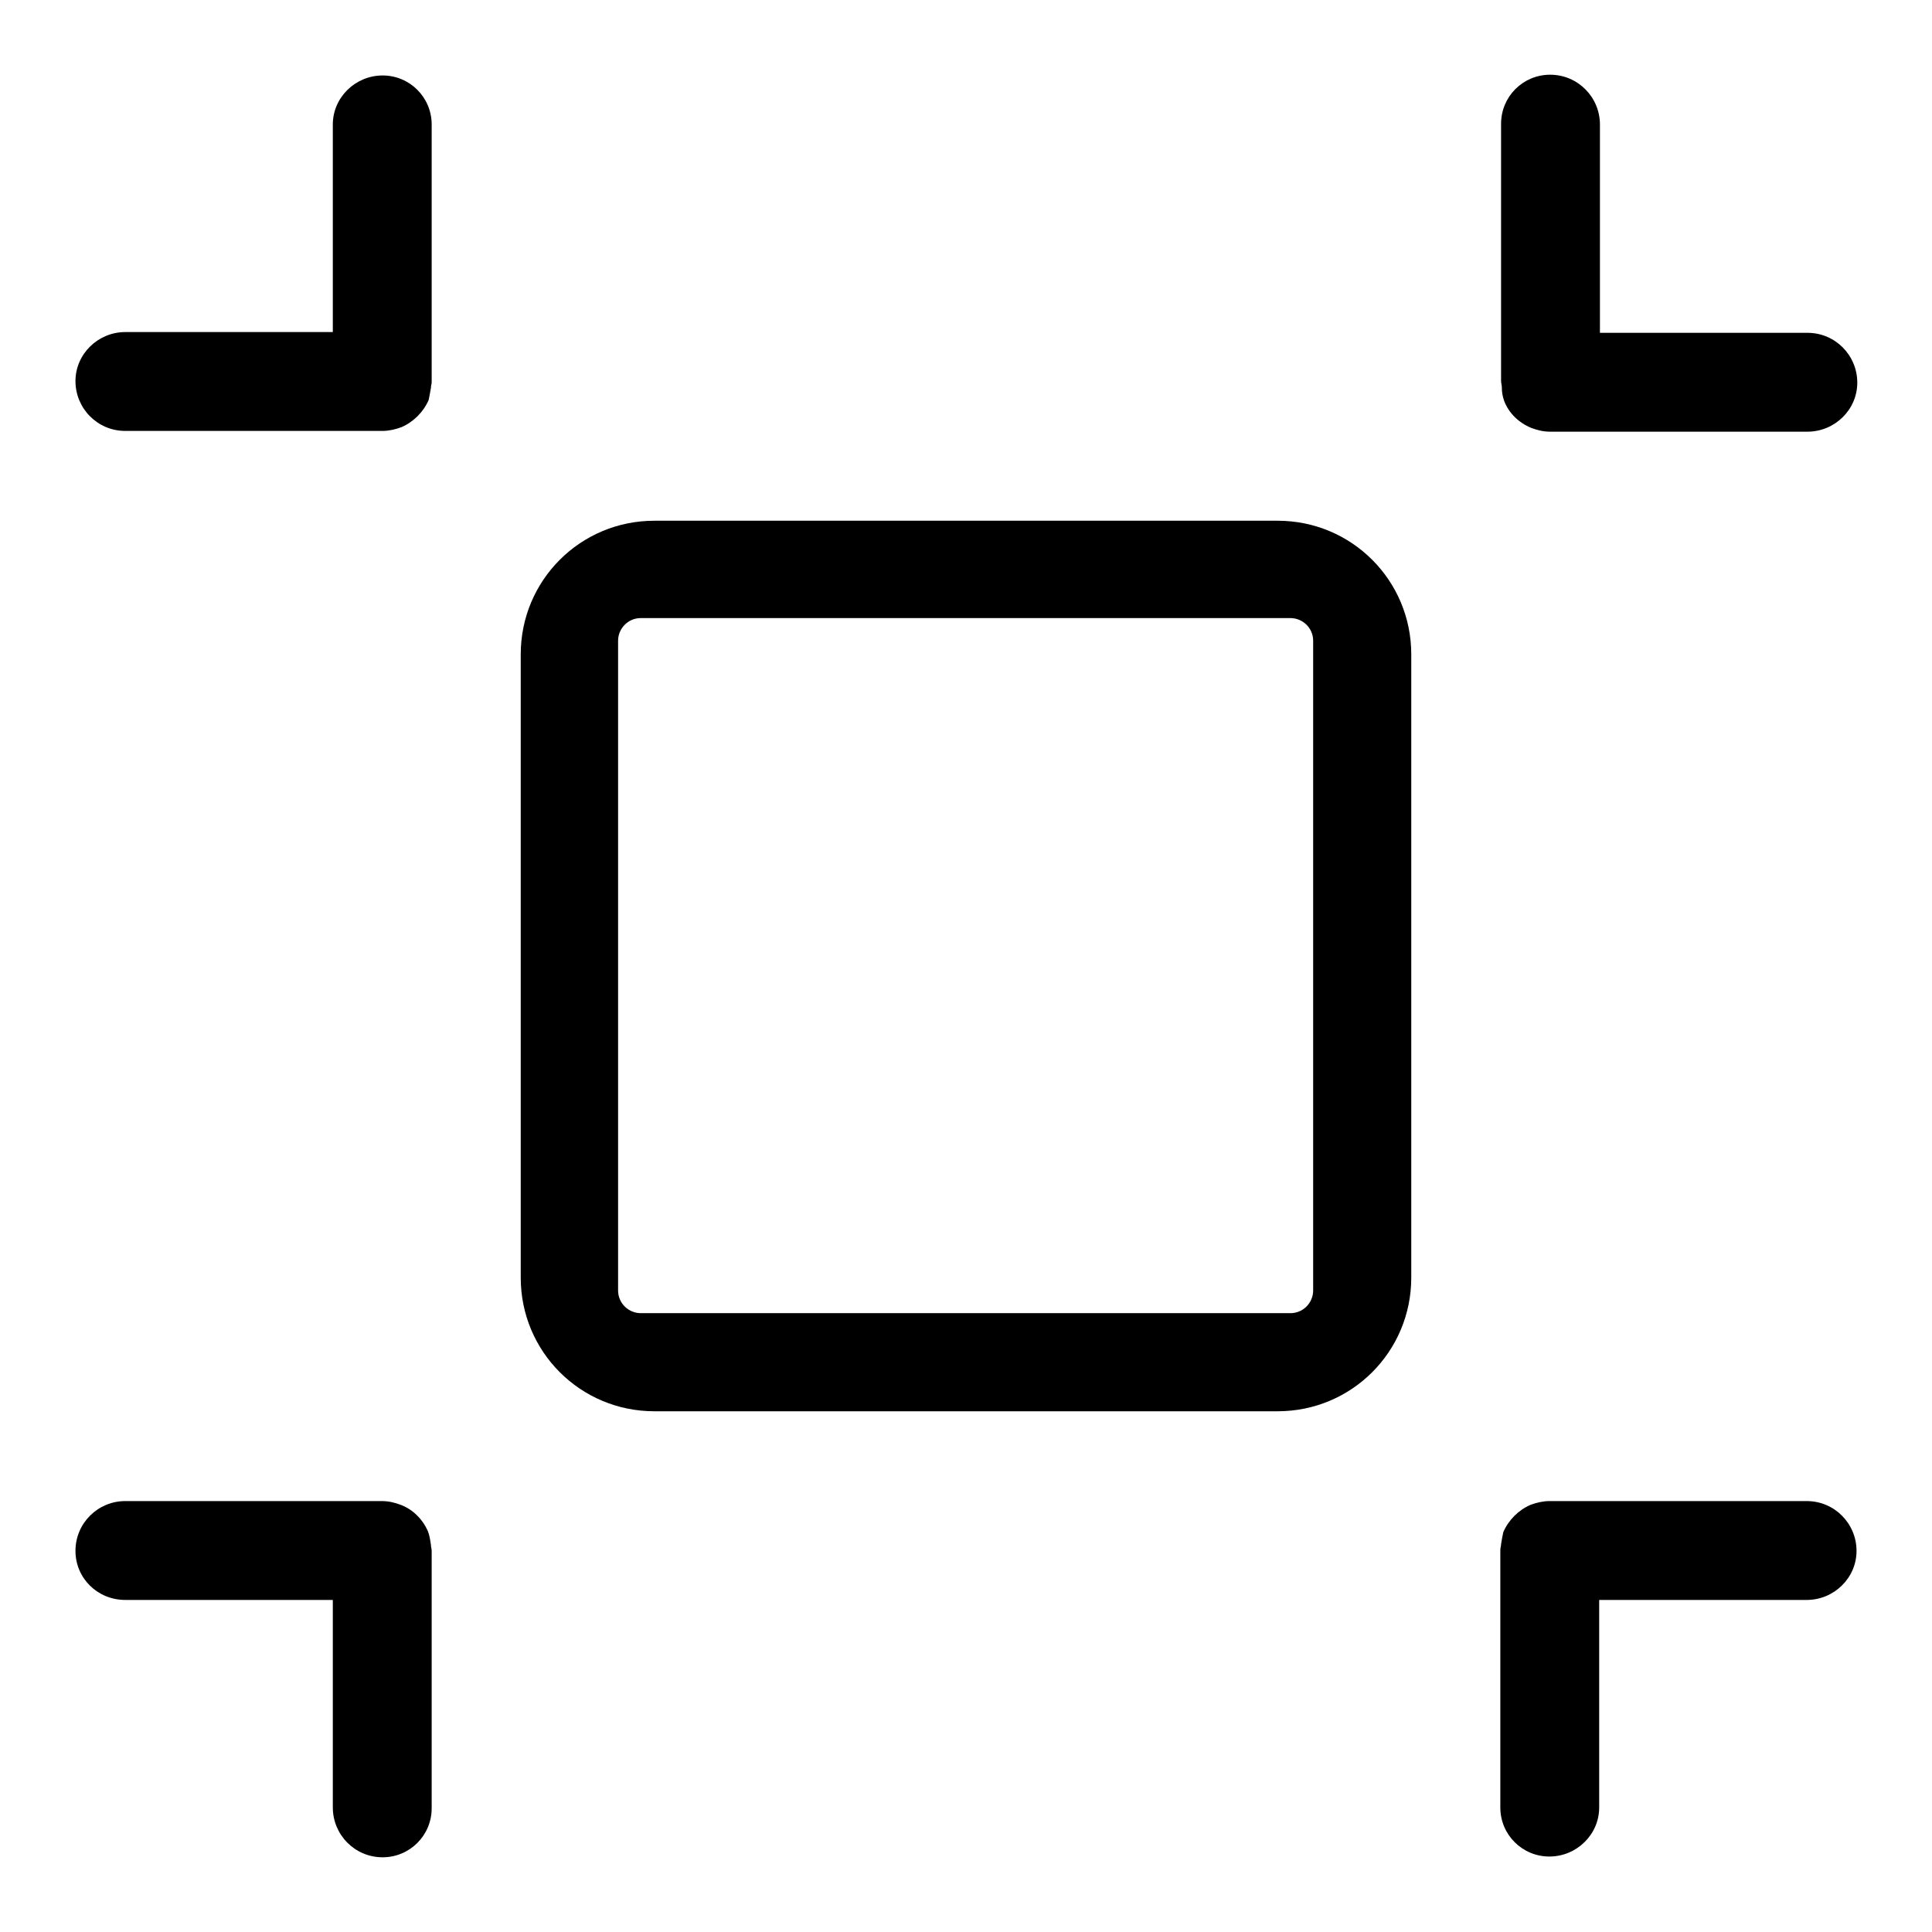 <?xml version="1.0" encoding="utf-8"?>
<!-- Svg Vector Icons : http://www.onlinewebfonts.com/icon -->
<!DOCTYPE svg PUBLIC "-//W3C//DTD SVG 1.1//EN" "http://www.w3.org/Graphics/SVG/1.1/DTD/svg11.dtd">
<svg version="1.1" xmlns="http://www.w3.org/2000/svg" xmlns:xlink="http://www.w3.org/1999/xlink" x="0px" y="0px" viewBox="0 0 256 256" enable-background="new 0 0 256 256" xml:space="preserve">
<g><g><path fill="#000000" d="M57.1,51.4c0-0.3,0.1-0.5,0.1-0.8V16.5c0-3.6-2.9-6.5-6.5-6.5c-3.6,0-6.6,2.9-6.6,6.5v27.5H16.6c-3.6,0-6.6,2.9-6.6,6.5s2.9,6.6,6.6,6.6h34.1h0c0.8,0,1.7-0.2,2.5-0.5c1.6-0.7,2.9-2,3.6-3.6C56.9,52.5,57,52,57.1,51.4z"/><path fill="#000000" d="M198.9,204.6c0,0.3-0.1,0.5-0.1,0.8v34.1c0,3.6,2.9,6.5,6.5,6.5c3.6,0,6.6-2.9,6.6-6.5v-27.5h27.5c3.6,0,6.6-2.9,6.6-6.5c0-3.6-2.9-6.6-6.6-6.6h-34.1h0c-0.8,0-1.7,0.2-2.5,0.5c-1.6,0.7-2.9,2-3.6,3.6C199.1,203.4,199,204,198.9,204.6z"/><path fill="#000000" d="M56.7,202.9c-0.7-1.6-2-2.9-3.6-3.5c-0.8-0.3-1.6-0.5-2.5-0.5h0H16.6c-3.6,0-6.6,2.9-6.6,6.6c0,3.6,2.9,6.5,6.6,6.5h27.5v27.5c0,3.6,2.9,6.6,6.6,6.6c3.6,0,6.5-2.9,6.5-6.5v-34.1c0-0.3-0.1-0.5-0.1-0.8C57,204,56.9,203.4,56.7,202.9z"/><path fill="#000000" d="M199.3,53.1c0.6,1.6,1.9,2.9,3.6,3.6c0.8,0.3,1.6,0.5,2.5,0.5h0h34.1c3.6,0,6.6-2.9,6.6-6.5c0-3.6-2.9-6.6-6.6-6.6h-27.5V16.5c0-3.6-2.9-6.6-6.6-6.6c-3.6,0-6.5,2.9-6.5,6.5v34.1c0,0.3,0.1,0.5,0.1,0.8C199,52,199.1,52.5,199.3,53.1z"/><path fill="#000000" d="M169.3,69H86.7C76.9,69,69,76.9,69,86.7v82.6c0,9.8,7.9,17.7,17.7,17.7h82.6c9.8,0,17.7-7.9,17.7-17.7V86.7C187,76.9,179.1,69,169.3,69z M174,171c0,1.6-1.3,3-3,3H84.9c-1.6,0-3-1.3-3-3V84.9c0-1.6,1.3-3,3-3h86.1c1.6,0,3,1.3,3,3L174,171L174,171z"/></g></g>
</svg>